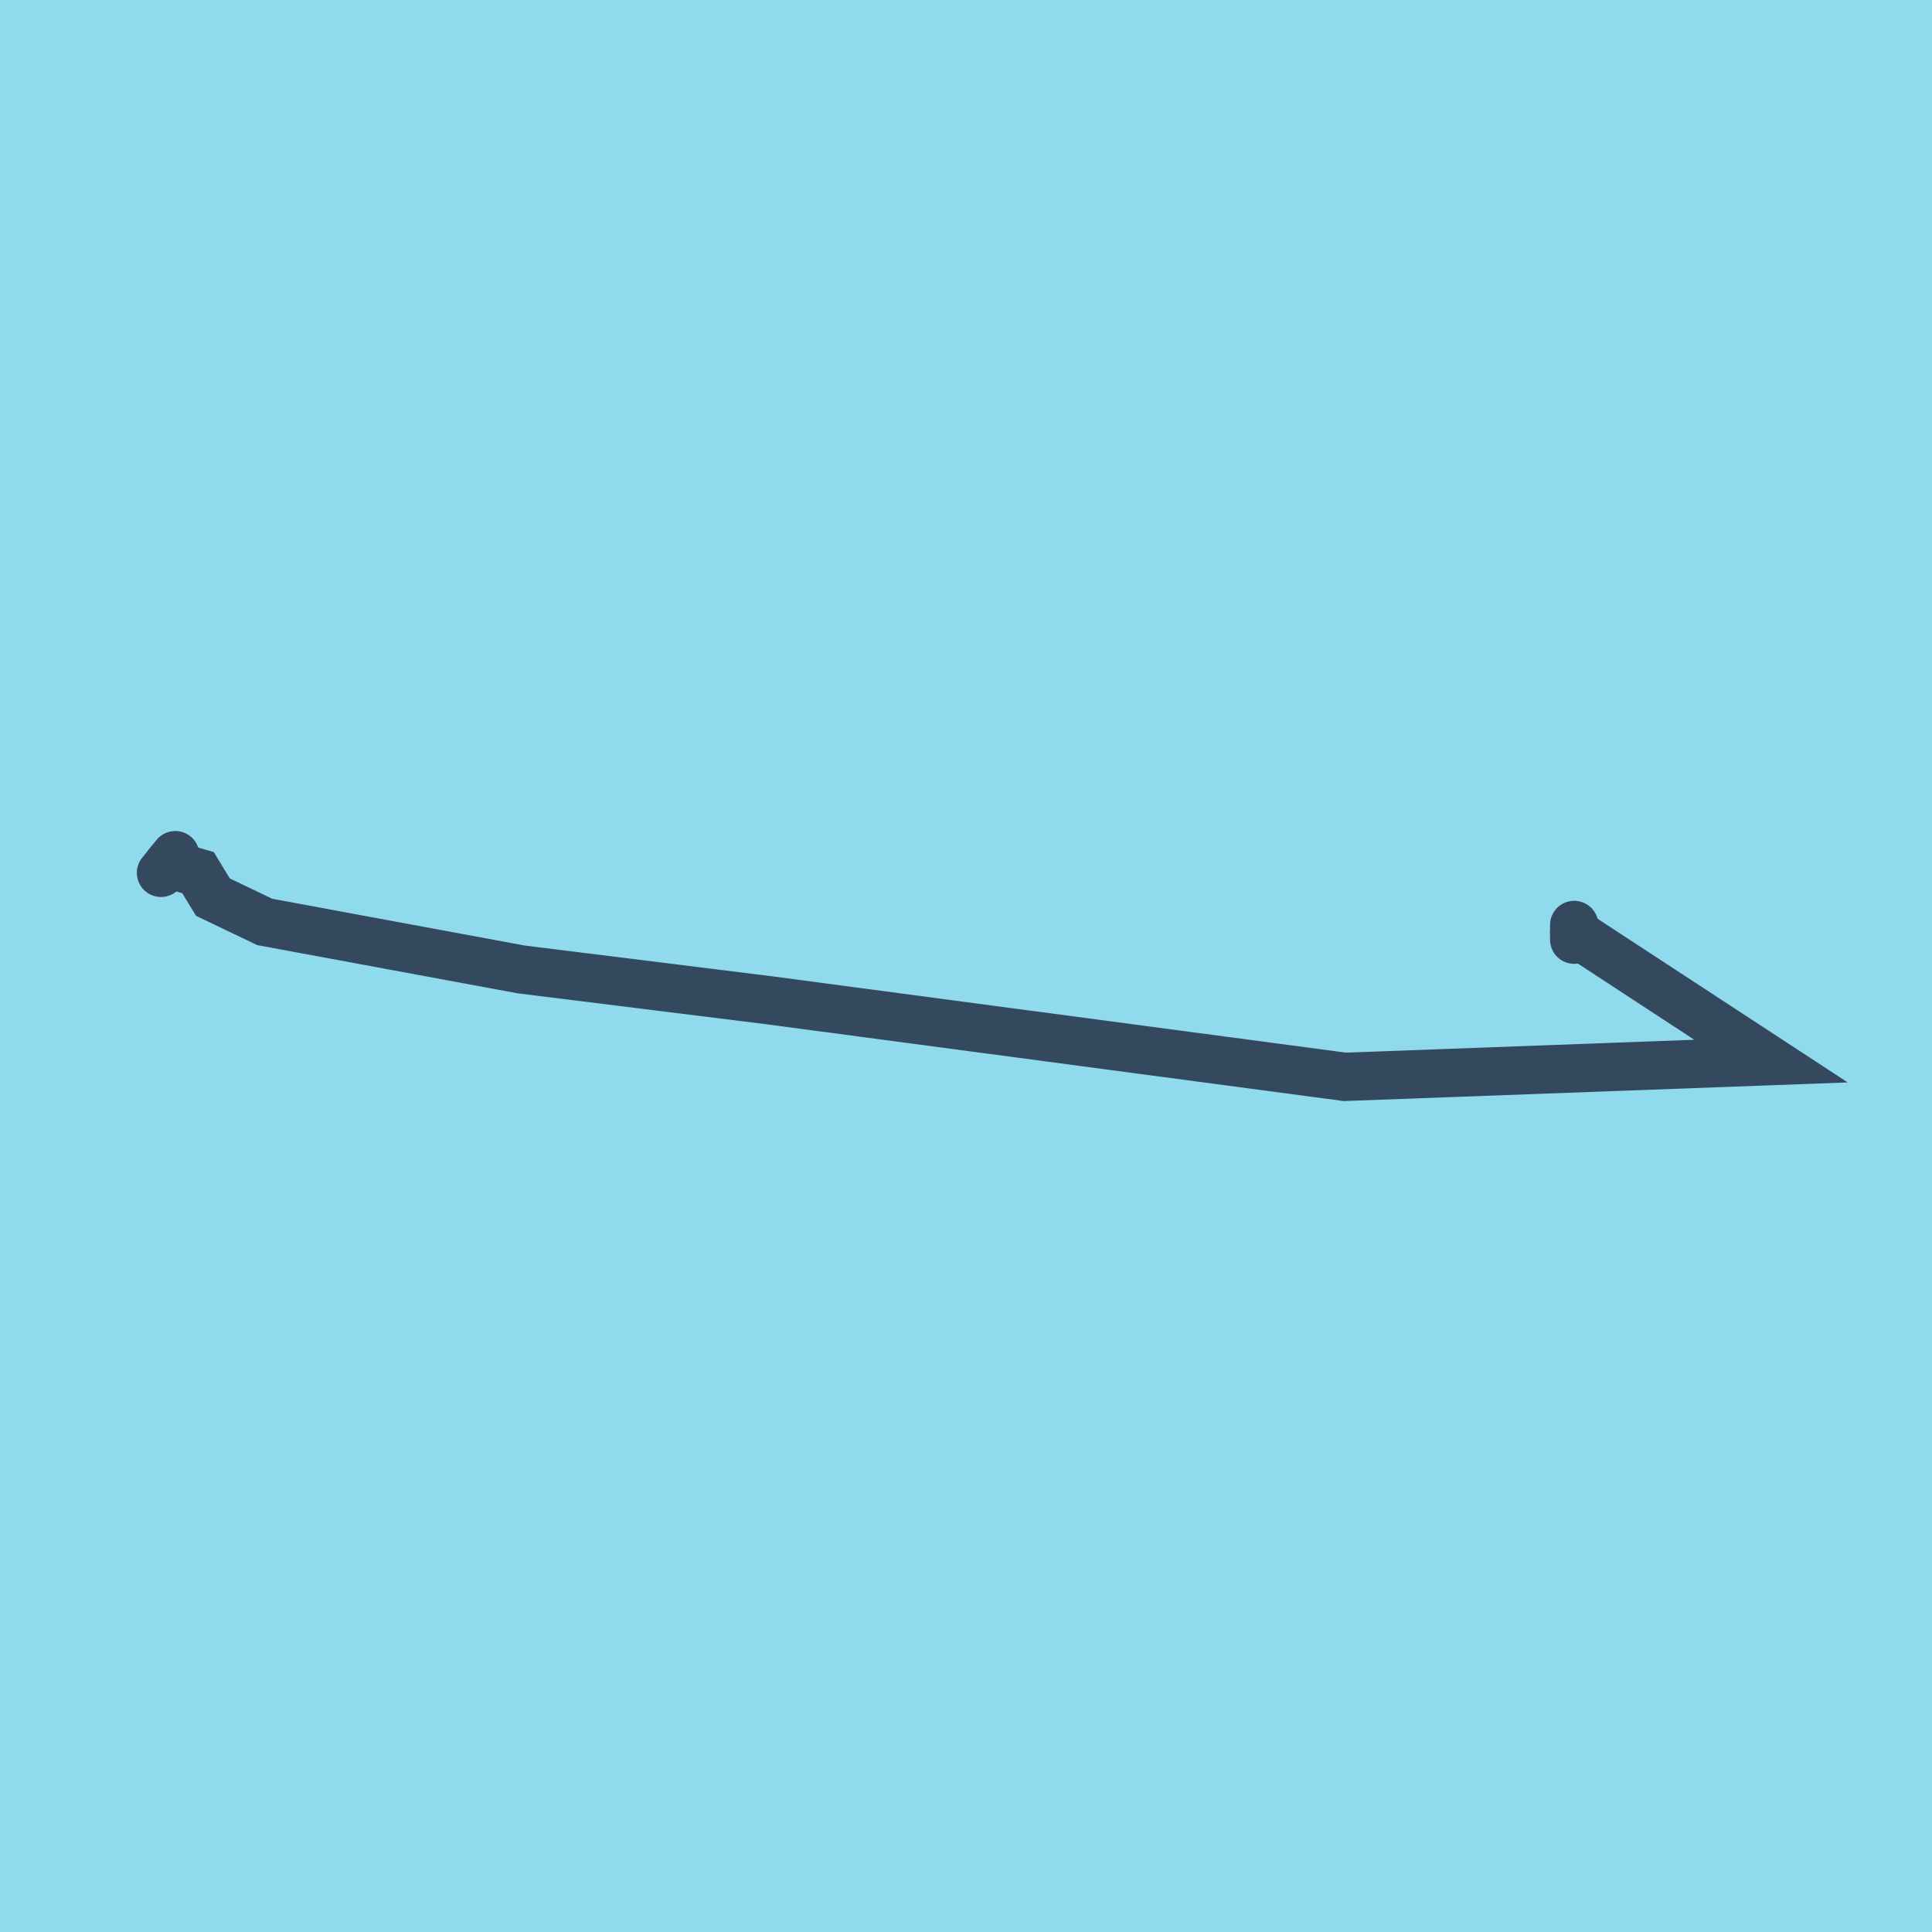 <?xml version="1.0" encoding="utf-8"?>
<!DOCTYPE svg PUBLIC "-//W3C//DTD SVG 1.1//EN" "http://www.w3.org/Graphics/SVG/1.1/DTD/svg11.dtd">
<svg xmlns="http://www.w3.org/2000/svg" xmlns:xlink="http://www.w3.org/1999/xlink" viewBox="-10 -10 120 120" preserveAspectRatio="xMidYMid meet">
	<path style="fill:#90daee" d="M-10-10h120v120H-10z"/>
			<polyline stroke-linecap="round" points="0,44.214 0.887,43.115 " style="fill:none;stroke:#34495e;stroke-width: 3px"/>
			<polyline stroke-linecap="round" points="87.776,48.366 87.776,47.45 " style="fill:none;stroke:#34495e;stroke-width: 3px"/>
			<polyline stroke-linecap="round" points="0.444,43.664 2.3,44.202 3.224,45.722 6.443,47.263 22.365,50.212 37.781,52.129 73.533,56.885 100,55.906 87.776,47.908 " style="fill:none;stroke:#34495e;stroke-width: 3px"/>
	</svg>
